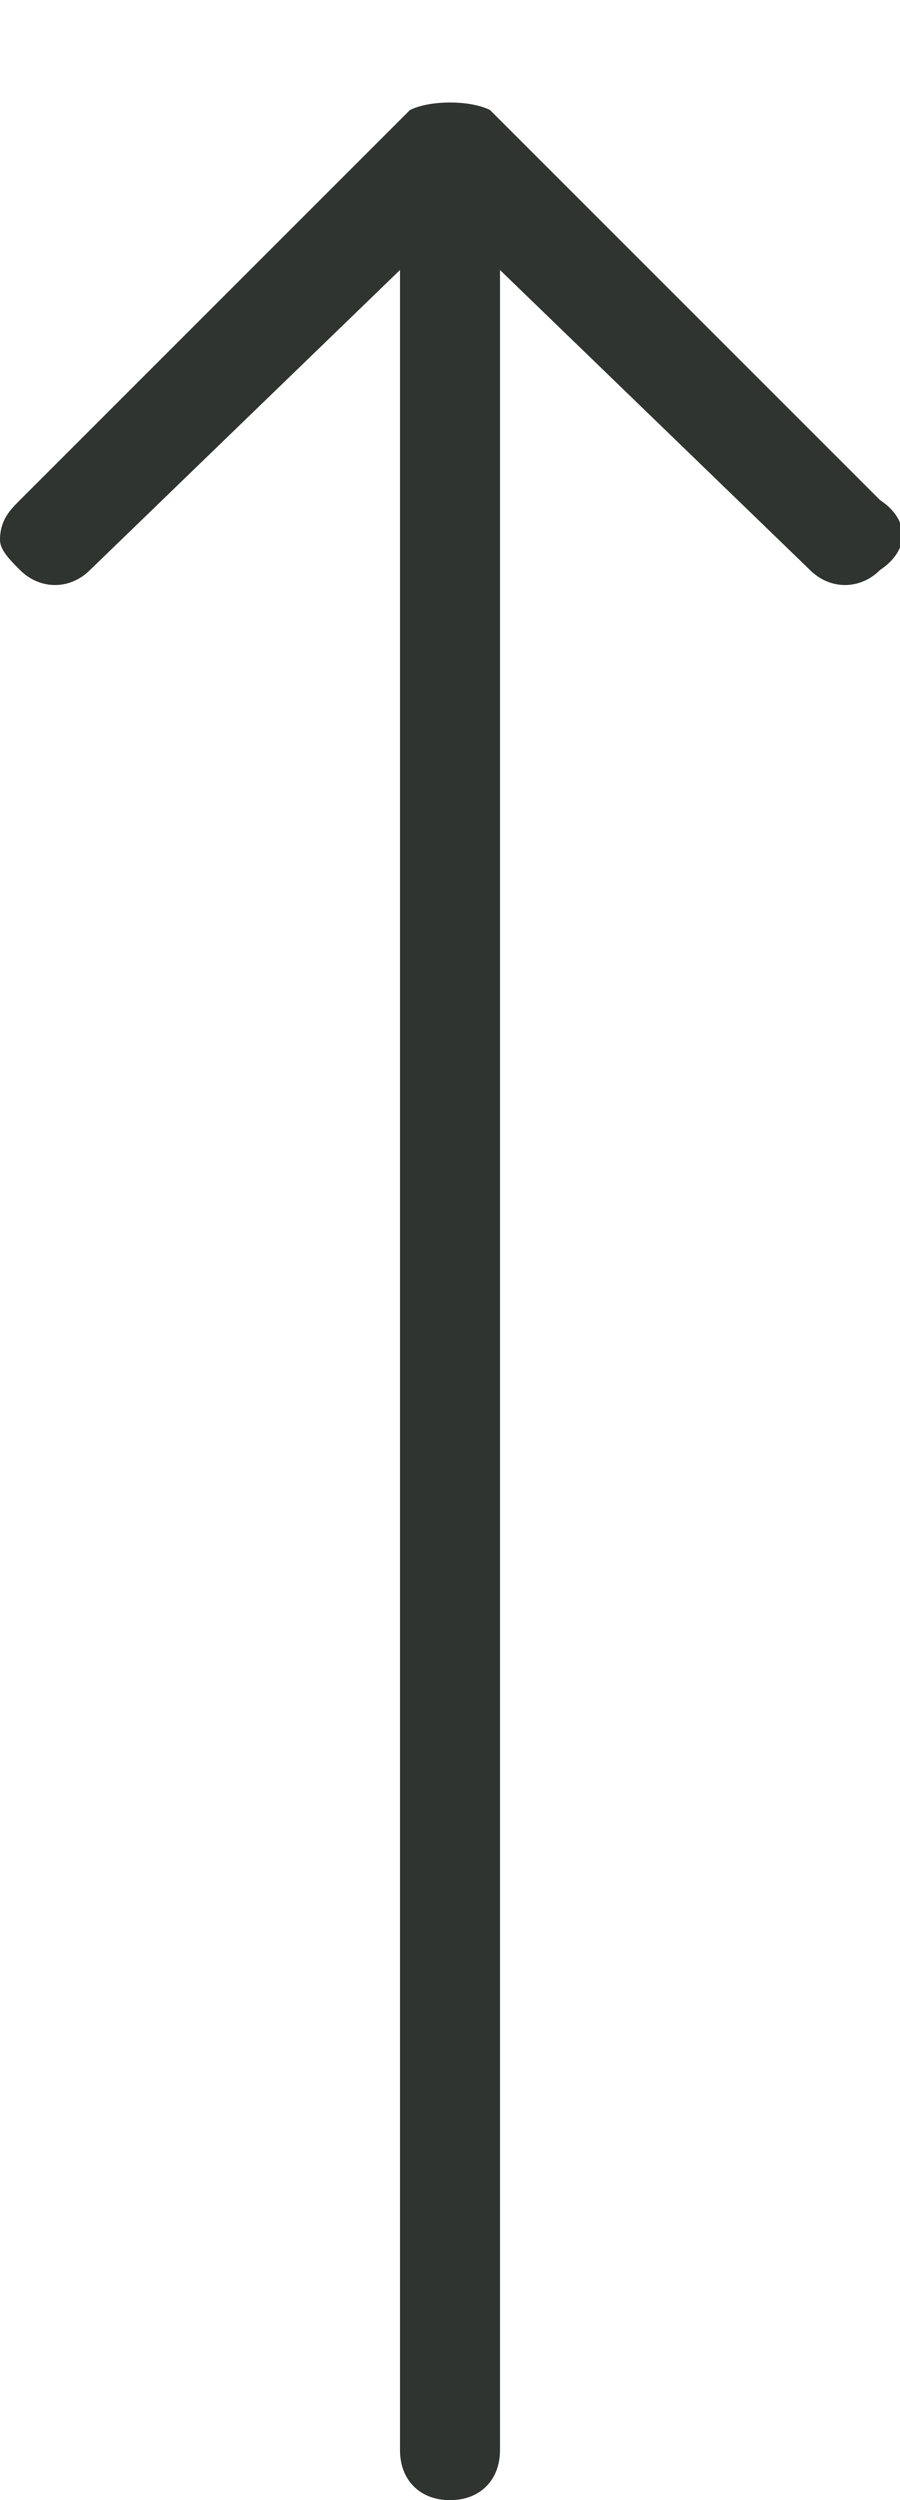 <?xml version="1.0" standalone="no"?><svg viewBox="0 0 9 25" style="background-color:#ffffff00" version="1.1" xmlns="http://www.w3.org/2000/svg" xmlns:xlink="http://www.w3.org/1999/xlink" xml:space="preserve" x="0px" y="0px" width="100%" height="100%">	<g id="Camada%201">		<path d="M 8.8 5 L 4.9 1.1 C 4.7 1 4.3 1 4.1 1.1 L 0.2 5 C 0.1 5.1 0 5.2 0 5.4 C 0 5.5 0.1 5.6 0.2 5.7 C 0.4 5.9 0.7 5.9 0.9 5.7 L 4 2.7 L 4 24.5 C 4 24.8 4.2 25 4.5 25 C 4.8 25 5 24.8 5 24.5 L 5 2.7 L 8.1 5.7 C 8.3 5.9 8.6 5.9 8.8 5.7 C 9.1 5.5 9.1 5.2 8.8 5 L 8.8 5 ZM 8.8 5 L 8.8 5 Z" fill="#303430"/>	</g></svg>